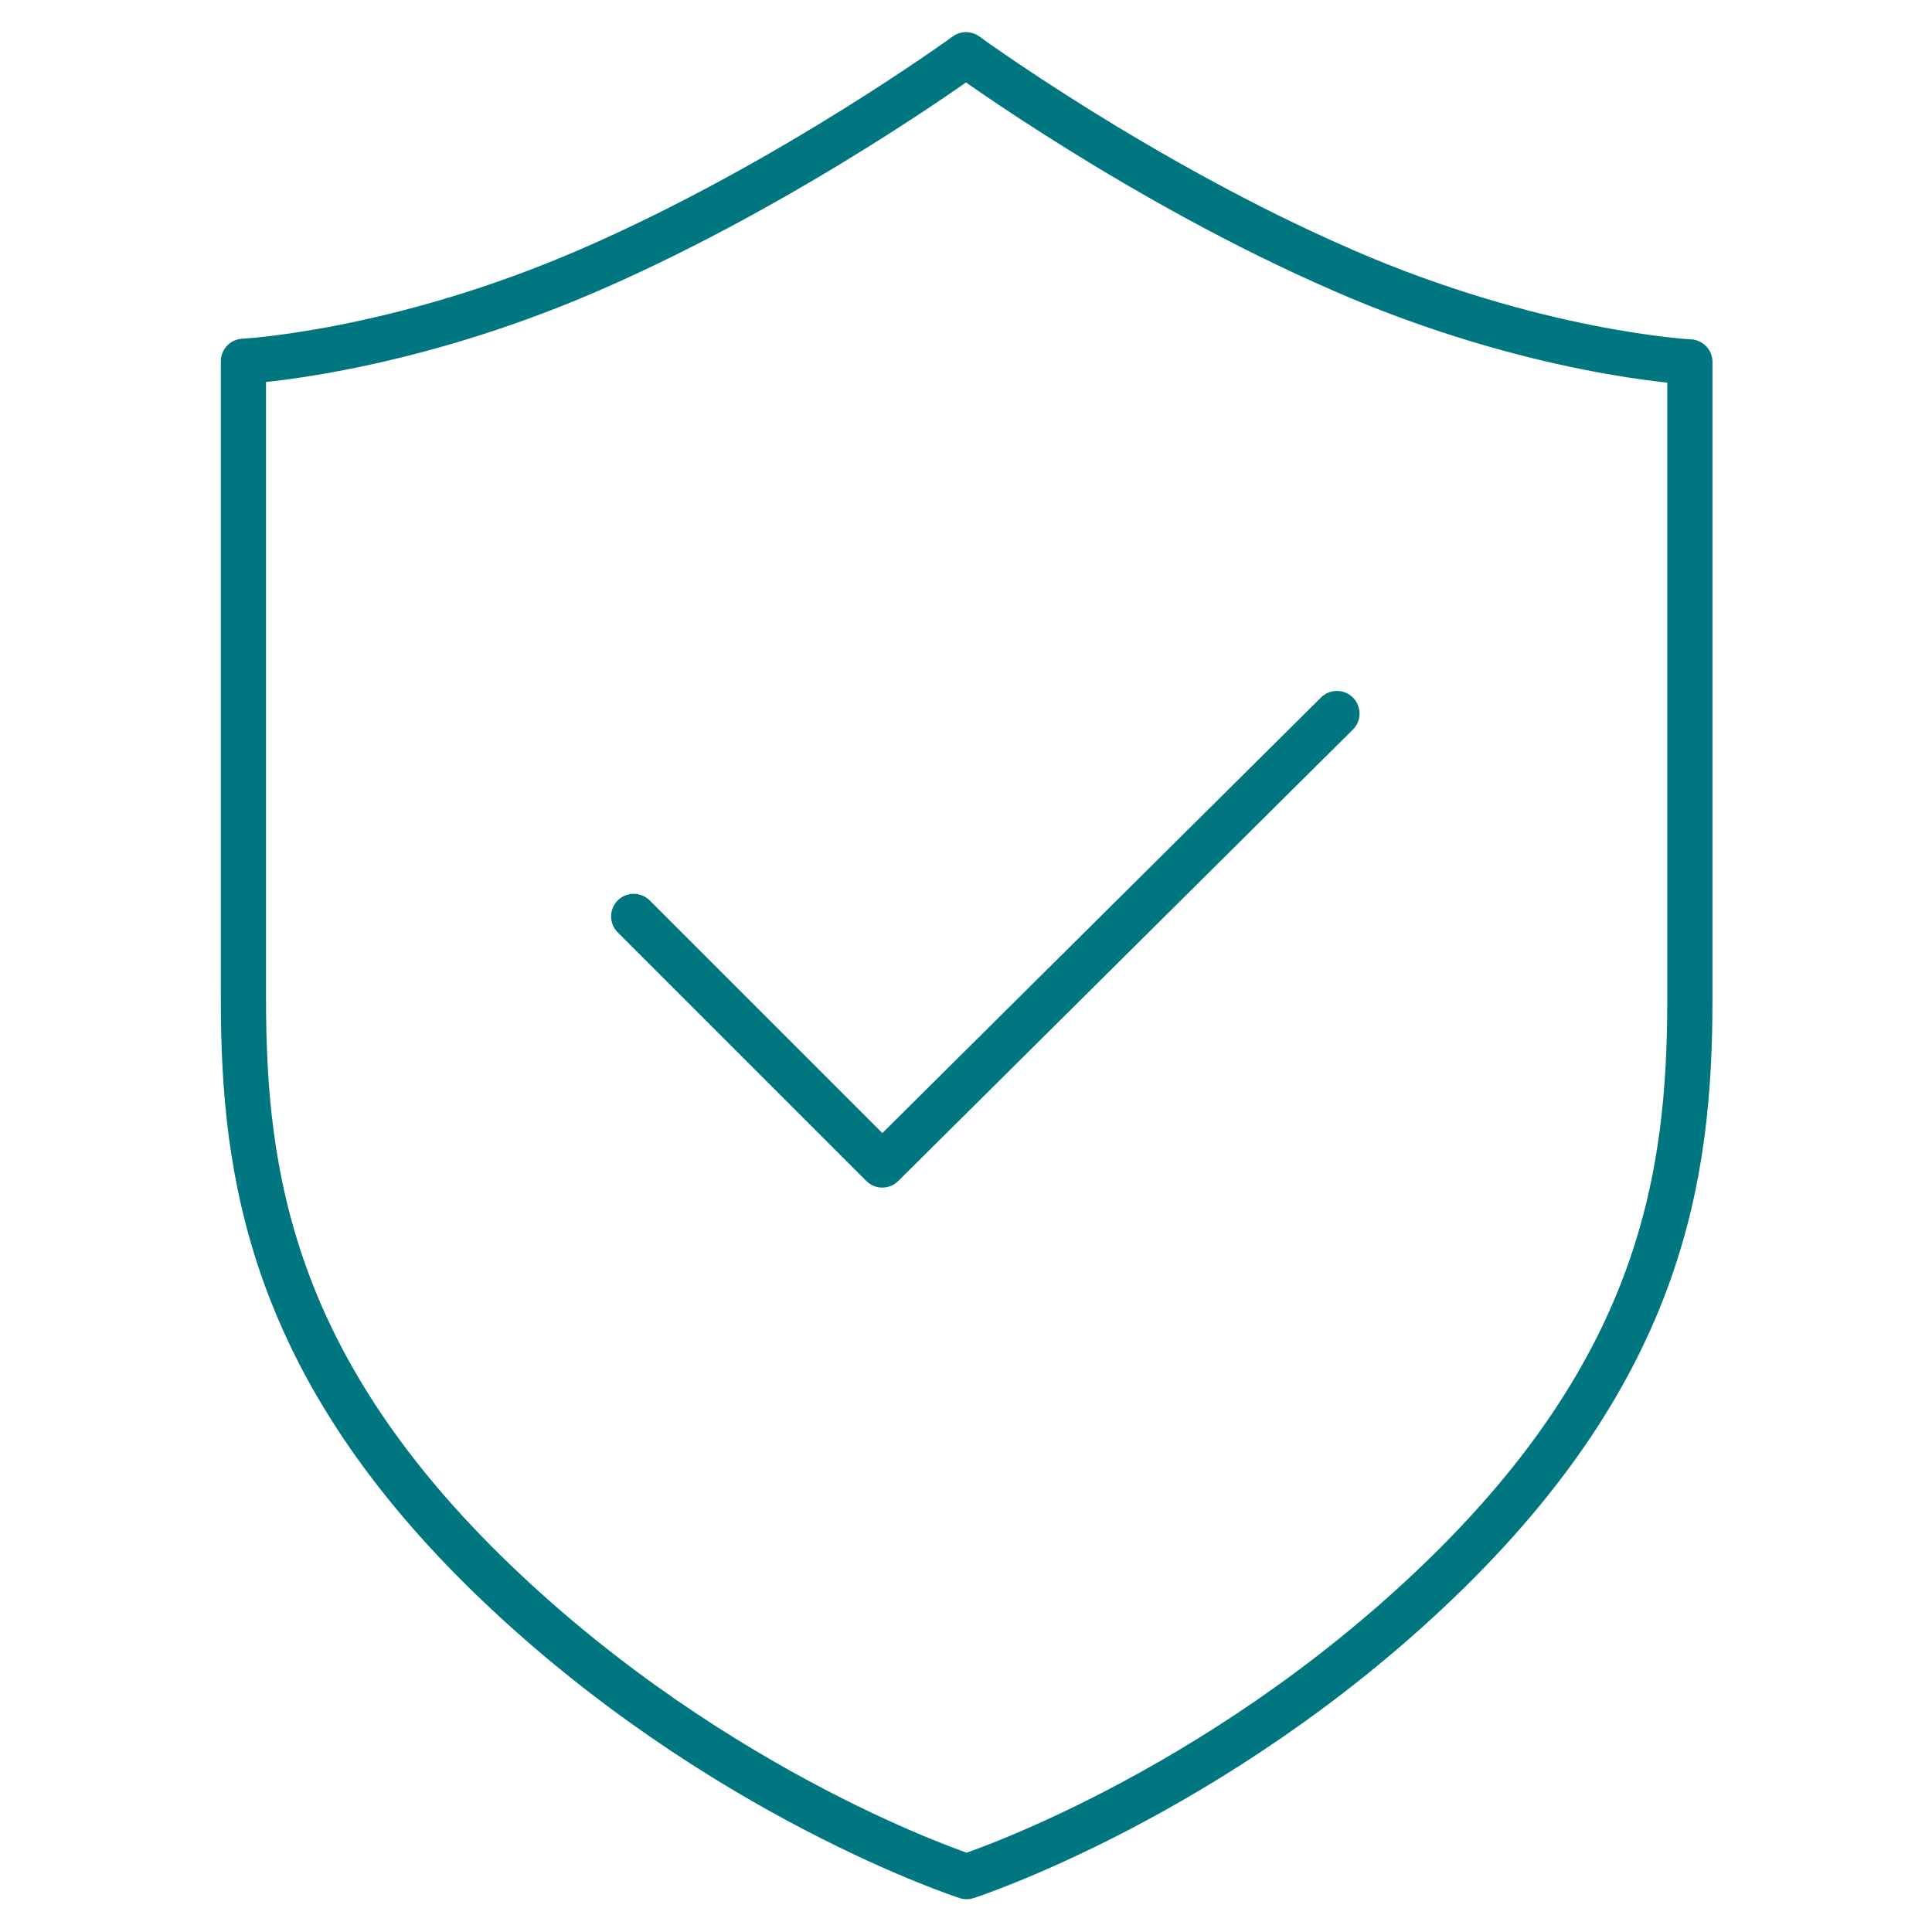 <svg width="58" height="58" xmlns="http://www.w3.org/2000/svg" xmlns:xlink="http://www.w3.org/1999/xlink" xml:space="preserve" overflow="hidden"><g transform="translate(-834 -44)"><path d="M874.291 52.101C868.278 49.491 863 45.643 863 45.643 863 45.643 857.722 49.491 851.709 52.101 845.929 54.614 841.308 54.846 841.308 54.846L841.308 74.005C841.308 79.264 842.139 85.025 848.867 91.483 855.595 97.94 863.019 100.337 863.019 100.337 863.019 100.337 870.443 97.94 877.171 91.483 883.899 85.025 884.731 79.264 884.731 74.005L884.731 54.865C884.731 54.865 880.11 54.633 874.329 52.12L874.329 52.12Z" stroke="#007680" stroke-width="1.357" stroke-linecap="round" stroke-linejoin="round" fill="none"/><path d="M874.136 65.421 860.487 78.974 853.024 71.511" stroke="#007680" stroke-width="1.357" stroke-linecap="round" stroke-linejoin="round" fill="none"/></g></svg>